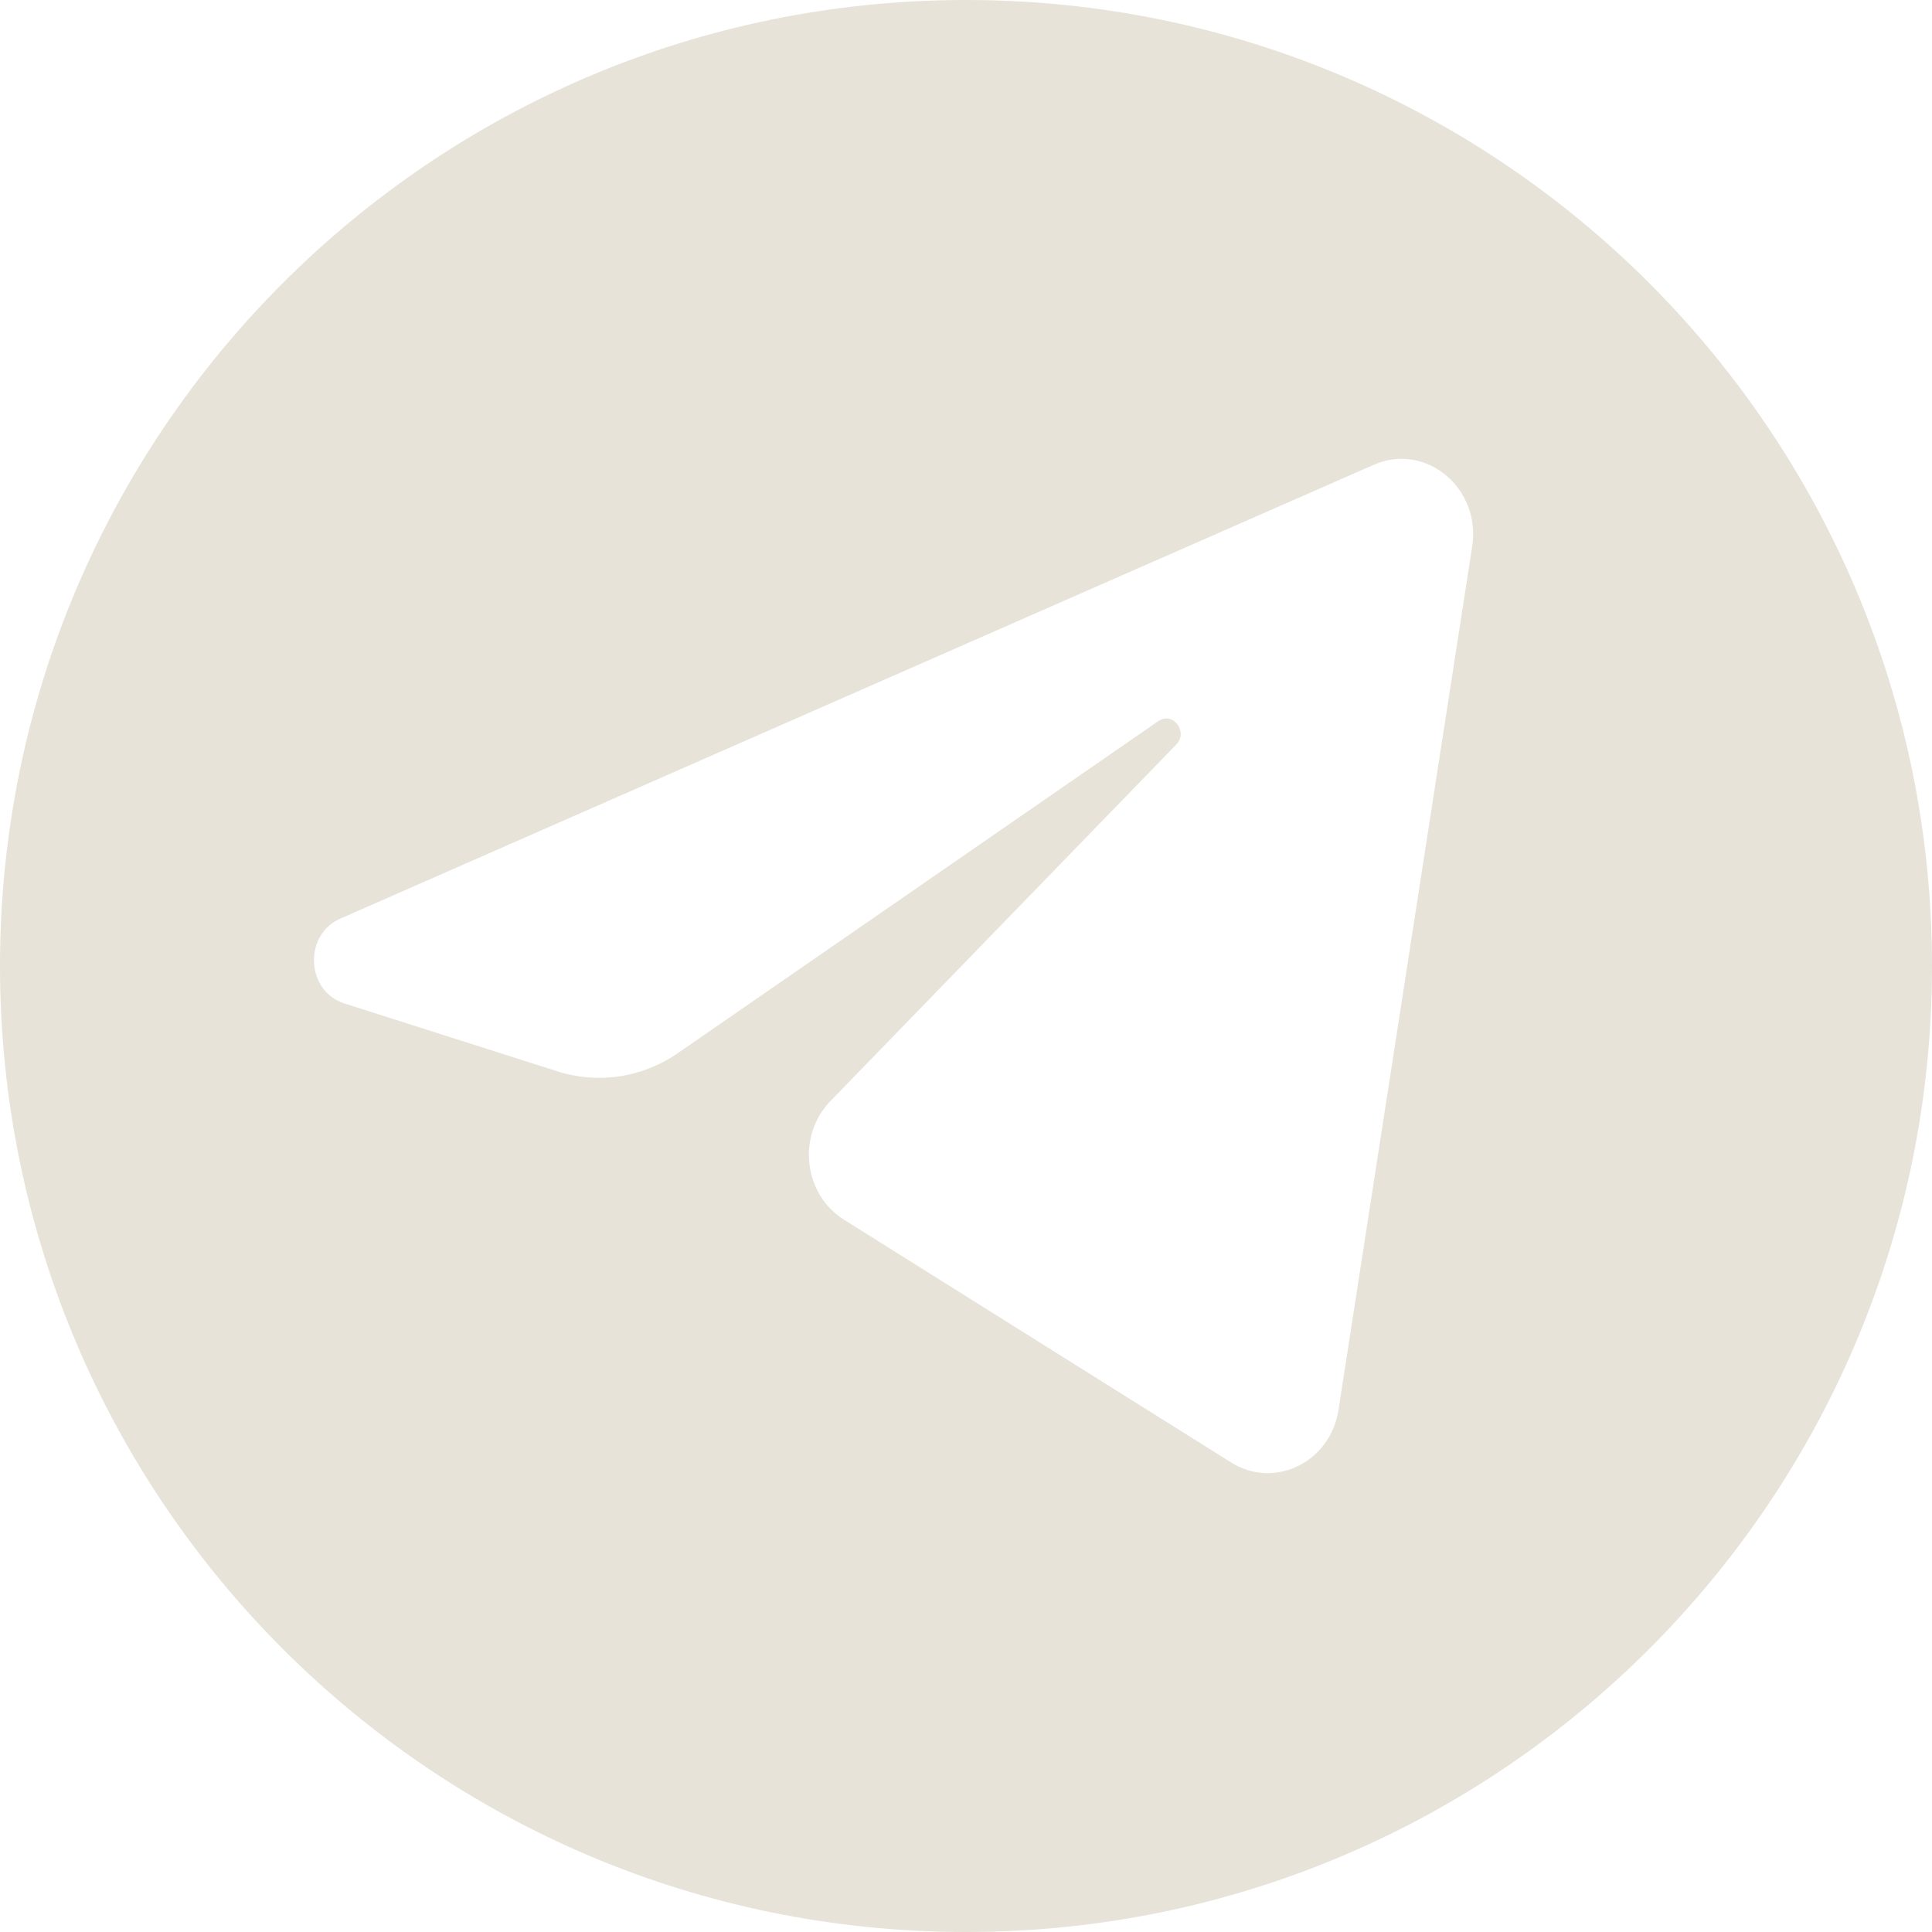 <?xml version="1.0" encoding="UTF-8"?> <svg xmlns="http://www.w3.org/2000/svg" width="20" height="20" viewBox="0 0 20 20" fill="none"> <path fill-rule="evenodd" clip-rule="evenodd" d="M10 20C15.523 20 20 15.523 20 10C20 4.477 15.523 0 10 0C4.477 0 0 4.477 0 10C0 15.523 4.477 20 10 20ZM14.222 4.811C14.759 4.576 15.333 5.052 15.24 5.657L13.856 14.595C13.772 15.138 13.194 15.421 12.744 15.139L8.735 12.625C8.318 12.363 8.249 11.757 8.596 11.399L12.177 7.707C12.305 7.575 12.141 7.362 11.991 7.465L7.017 10.902C6.649 11.156 6.193 11.225 5.772 11.091L3.566 10.388C3.167 10.261 3.138 9.678 3.524 9.509L14.222 4.811Z" fill="#E8E3D9"></path> </svg> 